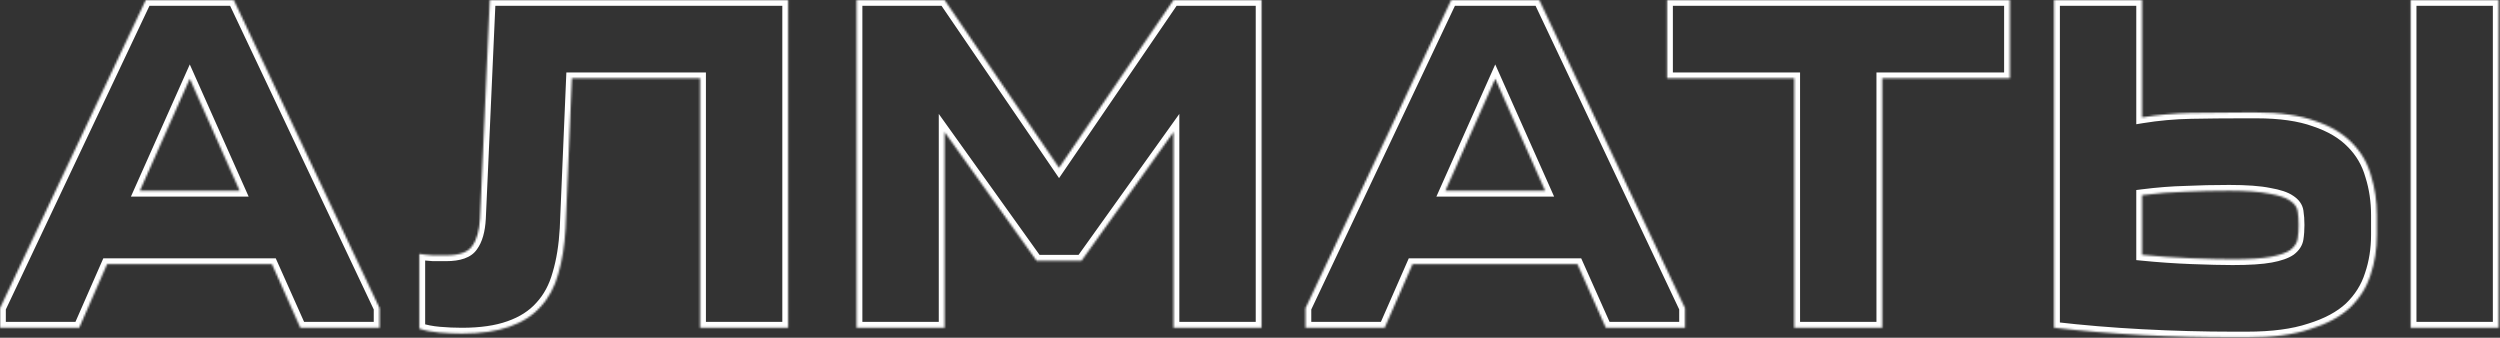 <?xml version="1.0" encoding="UTF-8"?> <svg xmlns="http://www.w3.org/2000/svg" width="1288" height="174" viewBox="0 0 1288 174" fill="none"><rect x="0" y="0" width="1288" height="174" fill="#333333" stroke="none"/><mask id="path-1-inside-1_513_3" fill="white"><path d="M0.001 168.84V158.76L75.097 -0H120.457L195.553 158.76V168.84H154.729L140.113 136.08H55.189L40.825 168.84H0.001ZM123.481 98.28L97.777 40.572L72.073 98.28H123.481ZM229.902 131.544C236.622 131.544 241.074 129.948 243.258 126.756C245.61 123.564 246.954 118.86 247.29 112.644L252.33 -0H406.05V168.84H360.69V40.32H294.666L291.39 117.684C290.886 126.588 289.626 134.4 287.61 141.12C285.762 147.84 282.738 153.468 278.538 158.004C274.506 162.54 269.13 165.984 262.41 168.336C255.858 170.688 247.71 171.864 237.966 171.864C234.102 171.864 230.238 171.696 226.374 171.36C222.51 171.024 219.066 170.352 216.042 169.344V130.788C218.058 131.124 220.41 131.376 223.098 131.544C225.786 131.544 228.054 131.544 229.902 131.544ZM534.032 134.316L486.656 68.04V168.84H441.296V-0H486.656L545.624 86.436L604.592 -0H649.952V168.84H604.592V68.04L557.216 134.316H534.032ZM672.575 168.84V158.76L747.671 -0H793.031L868.127 158.76V168.84H827.303L812.687 136.08H727.763L713.399 168.84H672.575ZM796.055 98.28L770.351 40.572L744.647 98.28H796.055ZM924.388 168.84V40.32H858.868V-0H1035.52V40.32H969.748V168.84H924.388ZM1224.57 120.96C1224.57 128.352 1223.48 135.24 1221.3 141.624C1219.28 148.008 1215.75 153.636 1210.71 158.508C1205.67 163.212 1198.79 166.908 1190.05 169.596C1181.48 172.452 1170.65 173.88 1157.54 173.88H1150.49C1135.2 173.88 1119.57 173.46 1103.61 172.62C1087.82 171.78 1072.7 170.52 1058.25 168.84V-0H1103.61V60.48C1111.85 59.136 1120.25 58.38 1128.81 58.212C1137.55 58.044 1146.45 57.96 1155.53 57.96H1162.58C1174.68 57.96 1184.67 59.388 1192.57 62.244C1200.63 64.932 1207.02 68.712 1211.72 73.584C1216.43 78.288 1219.7 83.916 1221.55 90.468C1223.57 96.852 1224.57 103.656 1224.57 110.88V120.96ZM1287.32 -0V168.84H1241.96V-0H1287.32ZM1148.47 98.28C1140.57 98.28 1133.1 98.448 1126.04 98.784C1118.99 98.952 1111.51 99.54 1103.61 100.548V131.292C1112.01 132.132 1120.5 132.72 1129.07 133.056C1137.8 133.392 1144.86 133.56 1150.23 133.56C1158.8 133.56 1165.35 133.14 1169.89 132.3C1174.43 131.46 1177.79 130.284 1179.97 128.772C1182.15 127.092 1183.41 125.16 1183.75 122.976C1184.09 120.792 1184.25 118.44 1184.25 115.92C1184.25 113.4 1184.09 111.048 1183.75 108.864C1183.41 106.68 1182.07 104.832 1179.72 103.32C1177.53 101.808 1174.01 100.632 1169.13 99.792C1164.26 98.784 1157.37 98.28 1148.47 98.28Z"></path></mask><path d="M0.001 168.84H-2.999V171.84H0.001V168.84ZM0.001 158.76L-2.711 157.477L-2.999 158.086V158.76H0.001ZM75.097 -0V-3H73.197L72.385 -1.283L75.097 -0ZM120.457 -0L123.169 -1.283L122.357 -3H120.457V-0ZM195.553 158.76H198.553V158.086L198.265 157.477L195.553 158.76ZM195.553 168.84V171.84H198.553V168.84H195.553ZM154.729 168.84L151.989 170.062L152.782 171.84H154.729V168.84ZM140.113 136.08L142.853 134.858L142.06 133.08H140.113V136.08ZM55.189 136.08V133.08H53.229L52.441 134.875L55.189 136.08ZM40.825 168.84V171.84H42.785L43.572 170.045L40.825 168.84ZM123.481 98.28V101.28H128.101L126.221 97.059L123.481 98.28ZM97.777 40.572L100.517 39.351L97.777 33.199L95.037 39.351L97.777 40.572ZM72.073 98.28L69.332 97.059L67.453 101.28H72.073V98.28ZM0.001 168.84H3.001V158.76H0.001H-2.999V168.84H0.001ZM0.001 158.76L2.713 160.043L77.809 1.283L75.097 -0L72.385 -1.283L-2.711 157.477L0.001 158.76ZM75.097 -0V3H120.457V-0V-3H75.097V-0ZM120.457 -0L117.745 1.283L192.841 160.043L195.553 158.76L198.265 157.477L123.169 -1.283L120.457 -0ZM195.553 158.76H192.553V168.84H195.553H198.553V158.76H195.553ZM195.553 168.84V165.84H154.729V168.84V171.84H195.553V168.84ZM154.729 168.84L157.469 167.618L142.853 134.858L140.113 136.08L137.373 137.302L151.989 170.062L154.729 168.84ZM140.113 136.08V133.08H55.189V136.08V139.08H140.113V136.08ZM55.189 136.08L52.441 134.875L38.077 167.635L40.825 168.84L43.572 170.045L57.936 137.285L55.189 136.08ZM40.825 168.84V165.84H0.001V168.84V171.84H40.825V168.84ZM123.481 98.28L126.221 97.059L100.517 39.351L97.777 40.572L95.037 41.792L120.741 99.501L123.481 98.28ZM97.777 40.572L95.037 39.351L69.332 97.059L72.073 98.28L74.813 99.501L100.517 41.792L97.777 40.572ZM72.073 98.28V101.28H123.481V98.28V95.28H72.073V98.28ZM243.258 126.756L240.843 124.976L240.811 125.018L240.782 125.062L243.258 126.756ZM247.29 112.644L250.285 112.806L250.286 112.792L250.287 112.778L247.29 112.644ZM252.33 -0V-3H249.461L249.333 -0.134L252.33 -0ZM406.05 -0H409.05V-3H406.05V-0ZM406.05 168.84V171.84H409.05V168.84H406.05ZM360.69 168.84H357.69V171.84H360.69V168.84ZM360.69 40.32H363.69V37.32H360.69V40.32ZM294.666 40.32V37.32H291.79L291.668 40.193L294.666 40.32ZM291.39 117.684L294.385 117.853L294.386 117.832L294.387 117.811L291.39 117.684ZM287.61 141.12L284.736 140.258L284.726 140.291L284.717 140.324L287.61 141.12ZM278.538 158.004L276.336 155.966L276.316 155.988L276.295 156.011L278.538 158.004ZM262.41 168.336L261.419 165.504L261.407 165.508L261.396 165.512L262.41 168.336ZM226.374 171.36L226.114 174.349L226.114 174.349L226.374 171.36ZM216.042 169.344H213.042V171.506L215.093 172.19L216.042 169.344ZM216.042 130.788L216.535 127.829L213.042 127.246V130.788H216.042ZM223.098 131.544L222.911 134.538L223.004 134.544H223.098V131.544ZM229.902 131.544V134.544C236.89 134.544 242.679 132.914 245.734 128.45L243.258 126.756L240.782 125.062C239.468 126.982 236.353 128.544 229.902 128.544V131.544ZM243.258 126.756L245.673 128.535C248.518 124.675 249.934 119.3 250.285 112.806L247.29 112.644L244.294 112.482C243.973 118.42 242.702 122.453 240.843 124.976L243.258 126.756ZM247.29 112.644L250.287 112.778L255.327 0.134L252.33 -0L249.333 -0.134L244.293 112.51L247.29 112.644ZM252.33 -0V3H406.05V-0V-3H252.33V-0ZM406.05 -0H403.05V168.84H406.05H409.05V-0H406.05ZM406.05 168.84V165.84H360.69V168.84V171.84H406.05V168.84ZM360.69 168.84H363.69V40.32H360.69H357.69V168.84H360.69ZM360.69 40.32V37.32H294.666V40.32V43.32H360.69V40.32ZM294.666 40.32L291.668 40.193L288.392 117.557L291.39 117.684L294.387 117.811L297.663 40.447L294.666 40.32ZM291.39 117.684L288.395 117.514C287.9 126.244 286.669 133.814 284.736 140.258L287.61 141.12L290.483 141.982C292.582 134.986 293.871 126.932 294.385 117.853L291.39 117.684ZM287.61 141.12L284.717 140.324C282.98 146.64 280.17 151.825 276.336 155.966L278.538 158.004L280.739 160.042C285.305 155.11 288.543 149.039 290.502 141.915L287.61 141.12ZM278.538 158.004L276.295 156.011C272.657 160.104 267.741 163.291 261.419 165.504L262.41 168.336L263.401 171.167C270.519 168.676 276.355 164.976 280.78 159.997L278.538 158.004ZM262.41 168.336L261.396 165.512C255.271 167.711 247.492 168.864 237.966 168.864V171.864V174.864C247.928 174.864 256.445 173.665 263.423 171.159L262.41 168.336ZM237.966 171.864V168.864C234.189 168.864 230.412 168.7 226.634 168.371L226.374 171.36L226.114 174.349C230.064 174.692 234.015 174.864 237.966 174.864V171.864ZM226.374 171.36L226.634 168.371C222.955 168.051 219.749 167.417 216.99 166.498L216.042 169.344L215.093 172.19C218.382 173.286 222.064 173.996 226.114 174.349L226.374 171.36ZM216.042 169.344H219.042V130.788H216.042H213.042V169.344H216.042ZM216.042 130.788L215.549 133.747C217.692 134.104 220.15 134.365 222.911 134.538L223.098 131.544L223.285 128.55C220.669 128.386 218.424 128.143 216.535 127.829L216.042 130.788ZM223.098 131.544V134.544C223.103 134.544 223.108 134.544 223.113 134.544C223.119 134.544 223.124 134.544 223.129 134.544C223.134 134.544 223.14 134.544 223.145 134.544C223.15 134.544 223.155 134.544 223.161 134.544C223.166 134.544 223.171 134.544 223.176 134.544C223.182 134.544 223.187 134.544 223.192 134.544C223.197 134.544 223.203 134.544 223.208 134.544C223.213 134.544 223.218 134.544 223.223 134.544C223.229 134.544 223.234 134.544 223.239 134.544C223.244 134.544 223.25 134.544 223.255 134.544C223.26 134.544 223.265 134.544 223.27 134.544C223.276 134.544 223.281 134.544 223.286 134.544C223.291 134.544 223.296 134.544 223.302 134.544C223.307 134.544 223.312 134.544 223.317 134.544C223.322 134.544 223.328 134.544 223.333 134.544C223.338 134.544 223.343 134.544 223.348 134.544C223.354 134.544 223.359 134.544 223.364 134.544C223.369 134.544 223.374 134.544 223.38 134.544C223.385 134.544 223.39 134.544 223.395 134.544C223.4 134.544 223.406 134.544 223.411 134.544C223.416 134.544 223.421 134.544 223.426 134.544C223.432 134.544 223.437 134.544 223.442 134.544C223.447 134.544 223.452 134.544 223.457 134.544C223.463 134.544 223.468 134.544 223.473 134.544C223.478 134.544 223.483 134.544 223.488 134.544C223.494 134.544 223.499 134.544 223.504 134.544C223.509 134.544 223.514 134.544 223.519 134.544C223.525 134.544 223.53 134.544 223.535 134.544C223.54 134.544 223.545 134.544 223.55 134.544C223.556 134.544 223.561 134.544 223.566 134.544C223.571 134.544 223.576 134.544 223.581 134.544C223.587 134.544 223.592 134.544 223.597 134.544C223.602 134.544 223.607 134.544 223.612 134.544C223.617 134.544 223.623 134.544 223.628 134.544C223.633 134.544 223.638 134.544 223.643 134.544C223.648 134.544 223.653 134.544 223.658 134.544C223.664 134.544 223.669 134.544 223.674 134.544C223.679 134.544 223.684 134.544 223.689 134.544C223.694 134.544 223.7 134.544 223.705 134.544C223.71 134.544 223.715 134.544 223.72 134.544C223.725 134.544 223.73 134.544 223.735 134.544C223.741 134.544 223.746 134.544 223.751 134.544C223.756 134.544 223.761 134.544 223.766 134.544C223.771 134.544 223.776 134.544 223.781 134.544C223.787 134.544 223.792 134.544 223.797 134.544C223.802 134.544 223.807 134.544 223.812 134.544C223.817 134.544 223.822 134.544 223.827 134.544C223.832 134.544 223.838 134.544 223.843 134.544C223.848 134.544 223.853 134.544 223.858 134.544C223.863 134.544 223.868 134.544 223.873 134.544C223.878 134.544 223.883 134.544 223.888 134.544C223.894 134.544 223.899 134.544 223.904 134.544C223.909 134.544 223.914 134.544 223.919 134.544C223.924 134.544 223.929 134.544 223.934 134.544C223.939 134.544 223.944 134.544 223.949 134.544C223.955 134.544 223.96 134.544 223.965 134.544C223.97 134.544 223.975 134.544 223.98 134.544C223.985 134.544 223.99 134.544 223.995 134.544C224 134.544 224.005 134.544 224.01 134.544C224.015 134.544 224.02 134.544 224.025 134.544C224.03 134.544 224.036 134.544 224.041 134.544C224.046 134.544 224.051 134.544 224.056 134.544C224.061 134.544 224.066 134.544 224.071 134.544C224.076 134.544 224.081 134.544 224.086 134.544C224.091 134.544 224.096 134.544 224.101 134.544C224.106 134.544 224.111 134.544 224.116 134.544C224.121 134.544 224.126 134.544 224.131 134.544C224.136 134.544 224.141 134.544 224.146 134.544C224.152 134.544 224.157 134.544 224.162 134.544C224.167 134.544 224.172 134.544 224.177 134.544C224.182 134.544 224.187 134.544 224.192 134.544C224.197 134.544 224.202 134.544 224.207 134.544C224.212 134.544 224.217 134.544 224.222 134.544C224.227 134.544 224.232 134.544 224.237 134.544C224.242 134.544 224.247 134.544 224.252 134.544C224.257 134.544 224.262 134.544 224.267 134.544C224.272 134.544 224.277 134.544 224.282 134.544C224.287 134.544 224.292 134.544 224.297 134.544C224.302 134.544 224.307 134.544 224.312 134.544C224.317 134.544 224.322 134.544 224.327 134.544C224.332 134.544 224.337 134.544 224.342 134.544C224.347 134.544 224.352 134.544 224.357 134.544C224.362 134.544 224.367 134.544 224.372 134.544C224.377 134.544 224.382 134.544 224.387 134.544C224.392 134.544 224.397 134.544 224.402 134.544C224.407 134.544 224.412 134.544 224.417 134.544C224.422 134.544 224.427 134.544 224.432 134.544C224.437 134.544 224.442 134.544 224.446 134.544C224.451 134.544 224.456 134.544 224.461 134.544C224.466 134.544 224.471 134.544 224.476 134.544C224.481 134.544 224.486 134.544 224.491 134.544C224.496 134.544 224.501 134.544 224.506 134.544C224.511 134.544 224.516 134.544 224.521 134.544C224.526 134.544 224.531 134.544 224.536 134.544C224.541 134.544 224.546 134.544 224.551 134.544C224.556 134.544 224.56 134.544 224.565 134.544C224.57 134.544 224.575 134.544 224.58 134.544C224.585 134.544 224.59 134.544 224.595 134.544C224.6 134.544 224.605 134.544 224.61 134.544C224.615 134.544 224.62 134.544 224.625 134.544C224.63 134.544 224.635 134.544 224.639 134.544C224.644 134.544 224.649 134.544 224.654 134.544C224.659 134.544 224.664 134.544 224.669 134.544C224.674 134.544 224.679 134.544 224.684 134.544C224.689 134.544 224.694 134.544 224.698 134.544C224.703 134.544 224.708 134.544 224.713 134.544C224.718 134.544 224.723 134.544 224.728 134.544C224.733 134.544 224.738 134.544 224.743 134.544C224.748 134.544 224.752 134.544 224.757 134.544C224.762 134.544 224.767 134.544 224.772 134.544C224.777 134.544 224.782 134.544 224.787 134.544C224.792 134.544 224.797 134.544 224.801 134.544C224.806 134.544 224.811 134.544 224.816 134.544C224.821 134.544 224.826 134.544 224.831 134.544C224.836 134.544 224.841 134.544 224.845 134.544C224.85 134.544 224.855 134.544 224.86 134.544C224.865 134.544 224.87 134.544 224.875 134.544C224.88 134.544 224.884 134.544 224.889 134.544C224.894 134.544 224.899 134.544 224.904 134.544C224.909 134.544 224.914 134.544 224.919 134.544C224.923 134.544 224.928 134.544 224.933 134.544C224.938 134.544 224.943 134.544 224.948 134.544C224.953 134.544 224.957 134.544 224.962 134.544C224.967 134.544 224.972 134.544 224.977 134.544C224.982 134.544 224.987 134.544 224.991 134.544C224.996 134.544 225.001 134.544 225.006 134.544C225.011 134.544 225.016 134.544 225.02 134.544C225.025 134.544 225.03 134.544 225.035 134.544C225.04 134.544 225.045 134.544 225.049 134.544C225.054 134.544 225.059 134.544 225.064 134.544C225.069 134.544 225.074 134.544 225.078 134.544C225.083 134.544 225.088 134.544 225.093 134.544C225.098 134.544 225.103 134.544 225.107 134.544C225.112 134.544 225.117 134.544 225.122 134.544C225.127 134.544 225.132 134.544 225.136 134.544C225.141 134.544 225.146 134.544 225.151 134.544C225.156 134.544 225.16 134.544 225.165 134.544C225.17 134.544 225.175 134.544 225.18 134.544C225.184 134.544 225.189 134.544 225.194 134.544C225.199 134.544 225.204 134.544 225.209 134.544C225.213 134.544 225.218 134.544 225.223 134.544C225.228 134.544 225.233 134.544 225.237 134.544C225.242 134.544 225.247 134.544 225.252 134.544C225.256 134.544 225.261 134.544 225.266 134.544C225.271 134.544 225.276 134.544 225.28 134.544C225.285 134.544 225.29 134.544 225.295 134.544C225.3 134.544 225.304 134.544 225.309 134.544C225.314 134.544 225.319 134.544 225.323 134.544C225.328 134.544 225.333 134.544 225.338 134.544C225.343 134.544 225.347 134.544 225.352 134.544C225.357 134.544 225.362 134.544 225.366 134.544C225.371 134.544 225.376 134.544 225.381 134.544C225.385 134.544 225.39 134.544 225.395 134.544C225.4 134.544 225.404 134.544 225.409 134.544C225.414 134.544 225.419 134.544 225.423 134.544C225.428 134.544 225.433 134.544 225.438 134.544C225.442 134.544 225.447 134.544 225.452 134.544C225.457 134.544 225.461 134.544 225.466 134.544C225.471 134.544 225.476 134.544 225.48 134.544C225.485 134.544 225.49 134.544 225.495 134.544C225.499 134.544 225.504 134.544 225.509 134.544C225.514 134.544 225.518 134.544 225.523 134.544C225.528 134.544 225.533 134.544 225.537 134.544C225.542 134.544 225.547 134.544 225.551 134.544C225.556 134.544 225.561 134.544 225.566 134.544C225.57 134.544 225.575 134.544 225.58 134.544C225.584 134.544 225.589 134.544 225.594 134.544C225.599 134.544 225.603 134.544 225.608 134.544C225.613 134.544 225.617 134.544 225.622 134.544C225.627 134.544 225.632 134.544 225.636 134.544C225.641 134.544 225.646 134.544 225.65 134.544C225.655 134.544 225.66 134.544 225.665 134.544C225.669 134.544 225.674 134.544 225.679 134.544C225.683 134.544 225.688 134.544 225.693 134.544C225.697 134.544 225.702 134.544 225.707 134.544C225.711 134.544 225.716 134.544 225.721 134.544C225.726 134.544 225.73 134.544 225.735 134.544C225.74 134.544 225.744 134.544 225.749 134.544C225.754 134.544 225.758 134.544 225.763 134.544C225.768 134.544 225.772 134.544 225.777 134.544C225.782 134.544 225.786 134.544 225.791 134.544C225.796 134.544 225.8 134.544 225.805 134.544C225.81 134.544 225.814 134.544 225.819 134.544C225.824 134.544 225.828 134.544 225.833 134.544C225.838 134.544 225.842 134.544 225.847 134.544C225.852 134.544 225.856 134.544 225.861 134.544C225.866 134.544 225.87 134.544 225.875 134.544C225.88 134.544 225.884 134.544 225.889 134.544C225.893 134.544 225.898 134.544 225.903 134.544C225.907 134.544 225.912 134.544 225.917 134.544C225.921 134.544 225.926 134.544 225.931 134.544C225.935 134.544 225.94 134.544 225.945 134.544C225.949 134.544 225.954 134.544 225.958 134.544C225.963 134.544 225.968 134.544 225.972 134.544C225.977 134.544 225.982 134.544 225.986 134.544C225.991 134.544 225.995 134.544 226 134.544C226.005 134.544 226.009 134.544 226.014 134.544C226.019 134.544 226.023 134.544 226.028 134.544C226.032 134.544 226.037 134.544 226.042 134.544C226.046 134.544 226.051 134.544 226.055 134.544C226.06 134.544 226.065 134.544 226.069 134.544C226.074 134.544 226.078 134.544 226.083 134.544C226.088 134.544 226.092 134.544 226.097 134.544C226.101 134.544 226.106 134.544 226.111 134.544C226.115 134.544 226.12 134.544 226.124 134.544C226.129 134.544 226.134 134.544 226.138 134.544C226.143 134.544 226.147 134.544 226.152 134.544C226.157 134.544 226.161 134.544 226.166 134.544C226.17 134.544 226.175 134.544 226.18 134.544C226.184 134.544 226.189 134.544 226.193 134.544C226.198 134.544 226.202 134.544 226.207 134.544C226.212 134.544 226.216 134.544 226.221 134.544C226.225 134.544 226.23 134.544 226.234 134.544C226.239 134.544 226.244 134.544 226.248 134.544C226.253 134.544 226.257 134.544 226.262 134.544C226.266 134.544 226.271 134.544 226.275 134.544C226.28 134.544 226.285 134.544 226.289 134.544C226.294 134.544 226.298 134.544 226.303 134.544C226.307 134.544 226.312 134.544 226.316 134.544C226.321 134.544 226.326 134.544 226.33 134.544C226.335 134.544 226.339 134.544 226.344 134.544C226.348 134.544 226.353 134.544 226.357 134.544C226.362 134.544 226.366 134.544 226.371 134.544C226.375 134.544 226.38 134.544 226.385 134.544C226.389 134.544 226.394 134.544 226.398 134.544C226.403 134.544 226.407 134.544 226.412 134.544C226.416 134.544 226.421 134.544 226.425 134.544C226.43 134.544 226.434 134.544 226.439 134.544C226.443 134.544 226.448 134.544 226.452 134.544C226.457 134.544 226.461 134.544 226.466 134.544C226.47 134.544 226.475 134.544 226.479 134.544C226.484 134.544 226.489 134.544 226.493 134.544C226.498 134.544 226.502 134.544 226.507 134.544C226.511 134.544 226.516 134.544 226.52 134.544C226.525 134.544 226.529 134.544 226.534 134.544C226.538 134.544 226.543 134.544 226.547 134.544C226.552 134.544 226.556 134.544 226.56 134.544C226.565 134.544 226.569 134.544 226.574 134.544C226.578 134.544 226.583 134.544 226.587 134.544C226.592 134.544 226.596 134.544 226.601 134.544C226.605 134.544 226.61 134.544 226.614 134.544C226.619 134.544 226.623 134.544 226.628 134.544C226.632 134.544 226.637 134.544 226.641 134.544C226.646 134.544 226.65 134.544 226.655 134.544C226.659 134.544 226.663 134.544 226.668 134.544C226.672 134.544 226.677 134.544 226.681 134.544C226.686 134.544 226.69 134.544 226.695 134.544C226.699 134.544 226.704 134.544 226.708 134.544C226.713 134.544 226.717 134.544 226.721 134.544C226.726 134.544 226.73 134.544 226.735 134.544C226.739 134.544 226.744 134.544 226.748 134.544C226.753 134.544 226.757 134.544 226.761 134.544C226.766 134.544 226.77 134.544 226.775 134.544C226.779 134.544 226.784 134.544 226.788 134.544C226.793 134.544 226.797 134.544 226.801 134.544C226.806 134.544 226.81 134.544 226.815 134.544C226.819 134.544 226.824 134.544 226.828 134.544C226.832 134.544 226.837 134.544 226.841 134.544C226.846 134.544 226.85 134.544 226.855 134.544C226.859 134.544 226.863 134.544 226.868 134.544C226.872 134.544 226.877 134.544 226.881 134.544C226.885 134.544 226.89 134.544 226.894 134.544C226.899 134.544 226.903 134.544 226.908 134.544C226.912 134.544 226.916 134.544 226.921 134.544C226.925 134.544 226.93 134.544 226.934 134.544C226.938 134.544 226.943 134.544 226.947 134.544C226.952 134.544 226.956 134.544 226.96 134.544C226.965 134.544 226.969 134.544 226.973 134.544C226.978 134.544 226.982 134.544 226.987 134.544C226.991 134.544 226.995 134.544 227 134.544C227.004 134.544 227.009 134.544 227.013 134.544C227.017 134.544 227.022 134.544 227.026 134.544C227.03 134.544 227.035 134.544 227.039 134.544C227.044 134.544 227.048 134.544 227.052 134.544C227.057 134.544 227.061 134.544 227.065 134.544C227.07 134.544 227.074 134.544 227.079 134.544C227.083 134.544 227.087 134.544 227.092 134.544C227.096 134.544 227.1 134.544 227.105 134.544C227.109 134.544 227.113 134.544 227.118 134.544C227.122 134.544 227.127 134.544 227.131 134.544C227.135 134.544 227.14 134.544 227.144 134.544C227.148 134.544 227.153 134.544 227.157 134.544C227.161 134.544 227.166 134.544 227.17 134.544C227.174 134.544 227.179 134.544 227.183 134.544C227.187 134.544 227.192 134.544 227.196 134.544C227.2 134.544 227.205 134.544 227.209 134.544C227.213 134.544 227.218 134.544 227.222 134.544C227.226 134.544 227.231 134.544 227.235 134.544C227.239 134.544 227.244 134.544 227.248 134.544C227.252 134.544 227.257 134.544 227.261 134.544C227.265 134.544 227.27 134.544 227.274 134.544C227.278 134.544 227.283 134.544 227.287 134.544C227.291 134.544 227.296 134.544 227.3 134.544C227.304 134.544 227.308 134.544 227.313 134.544C227.317 134.544 227.321 134.544 227.326 134.544C227.33 134.544 227.334 134.544 227.339 134.544C227.343 134.544 227.347 134.544 227.351 134.544C227.356 134.544 227.36 134.544 227.364 134.544C227.369 134.544 227.373 134.544 227.377 134.544C227.382 134.544 227.386 134.544 227.39 134.544C227.394 134.544 227.399 134.544 227.403 134.544C227.407 134.544 227.412 134.544 227.416 134.544C227.42 134.544 227.424 134.544 227.429 134.544C227.433 134.544 227.437 134.544 227.442 134.544C227.446 134.544 227.45 134.544 227.454 134.544C227.459 134.544 227.463 134.544 227.467 134.544C227.471 134.544 227.476 134.544 227.48 134.544C227.484 134.544 227.488 134.544 227.493 134.544C227.497 134.544 227.501 134.544 227.506 134.544C227.51 134.544 227.514 134.544 227.518 134.544C227.523 134.544 227.527 134.544 227.531 134.544C227.535 134.544 227.54 134.544 227.544 134.544C227.548 134.544 227.552 134.544 227.557 134.544C227.561 134.544 227.565 134.544 227.569 134.544C227.574 134.544 227.578 134.544 227.582 134.544C227.586 134.544 227.591 134.544 227.595 134.544C227.599 134.544 227.603 134.544 227.607 134.544C227.612 134.544 227.616 134.544 227.62 134.544C227.624 134.544 227.629 134.544 227.633 134.544C227.637 134.544 227.641 134.544 227.646 134.544C227.65 134.544 227.654 134.544 227.658 134.544C227.662 134.544 227.667 134.544 227.671 134.544C227.675 134.544 227.679 134.544 227.684 134.544C227.688 134.544 227.692 134.544 227.696 134.544C227.7 134.544 227.705 134.544 227.709 134.544C227.713 134.544 227.717 134.544 227.721 134.544C227.726 134.544 227.73 134.544 227.734 134.544C227.738 134.544 227.742 134.544 227.747 134.544C227.751 134.544 227.755 134.544 227.759 134.544C227.763 134.544 227.768 134.544 227.772 134.544C227.776 134.544 227.78 134.544 227.784 134.544C227.789 134.544 227.793 134.544 227.797 134.544C227.801 134.544 227.805 134.544 227.809 134.544C227.814 134.544 227.818 134.544 227.822 134.544C227.826 134.544 227.83 134.544 227.835 134.544C227.839 134.544 227.843 134.544 227.847 134.544C227.851 134.544 227.855 134.544 227.86 134.544C227.864 134.544 227.868 134.544 227.872 134.544C227.876 134.544 227.88 134.544 227.885 134.544C227.889 134.544 227.893 134.544 227.897 134.544C227.901 134.544 227.905 134.544 227.91 134.544C227.914 134.544 227.918 134.544 227.922 134.544C227.926 134.544 227.93 134.544 227.934 134.544C227.939 134.544 227.943 134.544 227.947 134.544C227.951 134.544 227.955 134.544 227.959 134.544C227.964 134.544 227.968 134.544 227.972 134.544C227.976 134.544 227.98 134.544 227.984 134.544C227.988 134.544 227.992 134.544 227.997 134.544C228.001 134.544 228.005 134.544 228.009 134.544C228.013 134.544 228.017 134.544 228.021 134.544C228.026 134.544 228.03 134.544 228.034 134.544C228.038 134.544 228.042 134.544 228.046 134.544C228.05 134.544 228.054 134.544 228.059 134.544C228.063 134.544 228.067 134.544 228.071 134.544C228.075 134.544 228.079 134.544 228.083 134.544C228.087 134.544 228.091 134.544 228.096 134.544C228.1 134.544 228.104 134.544 228.108 134.544C228.112 134.544 228.116 134.544 228.12 134.544C228.124 134.544 228.128 134.544 228.133 134.544C228.137 134.544 228.141 134.544 228.145 134.544C228.149 134.544 228.153 134.544 228.157 134.544C228.161 134.544 228.165 134.544 228.169 134.544C228.173 134.544 228.178 134.544 228.182 134.544C228.186 134.544 228.19 134.544 228.194 134.544C228.198 134.544 228.202 134.544 228.206 134.544C228.21 134.544 228.214 134.544 228.218 134.544C228.222 134.544 228.227 134.544 228.231 134.544C228.235 134.544 228.239 134.544 228.243 134.544C228.247 134.544 228.251 134.544 228.255 134.544C228.259 134.544 228.263 134.544 228.267 134.544C228.271 134.544 228.275 134.544 228.279 134.544C228.283 134.544 228.288 134.544 228.292 134.544C228.296 134.544 228.3 134.544 228.304 134.544C228.308 134.544 228.312 134.544 228.316 134.544C228.32 134.544 228.324 134.544 228.328 134.544C228.332 134.544 228.336 134.544 228.34 134.544C228.344 134.544 228.348 134.544 228.352 134.544C228.356 134.544 228.36 134.544 228.364 134.544C228.368 134.544 228.373 134.544 228.377 134.544C228.381 134.544 228.385 134.544 228.389 134.544C228.393 134.544 228.397 134.544 228.401 134.544C228.405 134.544 228.409 134.544 228.413 134.544C228.417 134.544 228.421 134.544 228.425 134.544C228.429 134.544 228.433 134.544 228.437 134.544C228.441 134.544 228.445 134.544 228.449 134.544C228.453 134.544 228.457 134.544 228.461 134.544C228.465 134.544 228.469 134.544 228.473 134.544C228.477 134.544 228.481 134.544 228.485 134.544C228.489 134.544 228.493 134.544 228.497 134.544C228.501 134.544 228.505 134.544 228.509 134.544C228.513 134.544 228.517 134.544 228.521 134.544C228.525 134.544 228.529 134.544 228.533 134.544C228.537 134.544 228.541 134.544 228.545 134.544C228.549 134.544 228.553 134.544 228.557 134.544C228.561 134.544 228.565 134.544 228.569 134.544C228.573 134.544 228.577 134.544 228.581 134.544C228.585 134.544 228.589 134.544 228.593 134.544C228.597 134.544 228.601 134.544 228.605 134.544C228.609 134.544 228.613 134.544 228.617 134.544C228.621 134.544 228.625 134.544 228.629 134.544C228.633 134.544 228.637 134.544 228.641 134.544C228.645 134.544 228.649 134.544 228.652 134.544C228.656 134.544 228.66 134.544 228.664 134.544C228.668 134.544 228.672 134.544 228.676 134.544C228.68 134.544 228.684 134.544 228.688 134.544C228.692 134.544 228.696 134.544 228.7 134.544C228.704 134.544 228.708 134.544 228.712 134.544C228.716 134.544 228.72 134.544 228.724 134.544C228.728 134.544 228.731 134.544 228.735 134.544C228.739 134.544 228.743 134.544 228.747 134.544C228.751 134.544 228.755 134.544 228.759 134.544C228.763 134.544 228.767 134.544 228.771 134.544C228.775 134.544 228.779 134.544 228.783 134.544C228.787 134.544 228.79 134.544 228.794 134.544C228.798 134.544 228.802 134.544 228.806 134.544C228.81 134.544 228.814 134.544 228.818 134.544C228.822 134.544 228.826 134.544 228.83 134.544C228.834 134.544 228.837 134.544 228.841 134.544C228.845 134.544 228.849 134.544 228.853 134.544C228.857 134.544 228.861 134.544 228.865 134.544C228.869 134.544 228.873 134.544 228.877 134.544C228.88 134.544 228.884 134.544 228.888 134.544C228.892 134.544 228.896 134.544 228.9 134.544C228.904 134.544 228.908 134.544 228.912 134.544C228.916 134.544 228.919 134.544 228.923 134.544C228.927 134.544 228.931 134.544 228.935 134.544C228.939 134.544 228.943 134.544 228.947 134.544C228.95 134.544 228.954 134.544 228.958 134.544C228.962 134.544 228.966 134.544 228.97 134.544C228.974 134.544 228.978 134.544 228.981 134.544C228.985 134.544 228.989 134.544 228.993 134.544C228.997 134.544 229.001 134.544 229.005 134.544C229.009 134.544 229.012 134.544 229.016 134.544C229.02 134.544 229.024 134.544 229.028 134.544C229.032 134.544 229.036 134.544 229.039 134.544C229.043 134.544 229.047 134.544 229.051 134.544C229.055 134.544 229.059 134.544 229.063 134.544C229.066 134.544 229.07 134.544 229.074 134.544C229.078 134.544 229.082 134.544 229.086 134.544C229.089 134.544 229.093 134.544 229.097 134.544C229.101 134.544 229.105 134.544 229.109 134.544C229.113 134.544 229.116 134.544 229.12 134.544C229.124 134.544 229.128 134.544 229.132 134.544C229.136 134.544 229.139 134.544 229.143 134.544C229.147 134.544 229.151 134.544 229.155 134.544C229.158 134.544 229.162 134.544 229.166 134.544C229.17 134.544 229.174 134.544 229.178 134.544C229.181 134.544 229.185 134.544 229.189 134.544C229.193 134.544 229.197 134.544 229.2 134.544C229.204 134.544 229.208 134.544 229.212 134.544C229.216 134.544 229.22 134.544 229.223 134.544C229.227 134.544 229.231 134.544 229.235 134.544C229.239 134.544 229.242 134.544 229.246 134.544C229.25 134.544 229.254 134.544 229.258 134.544C229.261 134.544 229.265 134.544 229.269 134.544C229.273 134.544 229.276 134.544 229.28 134.544C229.284 134.544 229.288 134.544 229.292 134.544C229.295 134.544 229.299 134.544 229.303 134.544C229.307 134.544 229.311 134.544 229.314 134.544C229.318 134.544 229.322 134.544 229.326 134.544C229.329 134.544 229.333 134.544 229.337 134.544C229.341 134.544 229.345 134.544 229.348 134.544C229.352 134.544 229.356 134.544 229.36 134.544C229.363 134.544 229.367 134.544 229.371 134.544C229.375 134.544 229.378 134.544 229.382 134.544C229.386 134.544 229.39 134.544 229.393 134.544C229.397 134.544 229.401 134.544 229.405 134.544C229.408 134.544 229.412 134.544 229.416 134.544C229.42 134.544 229.423 134.544 229.427 134.544C229.431 134.544 229.435 134.544 229.438 134.544C229.442 134.544 229.446 134.544 229.45 134.544C229.453 134.544 229.457 134.544 229.461 134.544C229.465 134.544 229.468 134.544 229.472 134.544C229.476 134.544 229.48 134.544 229.483 134.544C229.487 134.544 229.491 134.544 229.494 134.544C229.498 134.544 229.502 134.544 229.506 134.544C229.509 134.544 229.513 134.544 229.517 134.544C229.521 134.544 229.524 134.544 229.528 134.544C229.532 134.544 229.535 134.544 229.539 134.544C229.543 134.544 229.547 134.544 229.55 134.544C229.554 134.544 229.558 134.544 229.561 134.544C229.565 134.544 229.569 134.544 229.573 134.544C229.576 134.544 229.58 134.544 229.584 134.544C229.587 134.544 229.591 134.544 229.595 134.544C229.598 134.544 229.602 134.544 229.606 134.544C229.61 134.544 229.613 134.544 229.617 134.544C229.621 134.544 229.624 134.544 229.628 134.544C229.632 134.544 229.635 134.544 229.639 134.544C229.643 134.544 229.646 134.544 229.65 134.544C229.654 134.544 229.657 134.544 229.661 134.544C229.665 134.544 229.669 134.544 229.672 134.544C229.676 134.544 229.68 134.544 229.683 134.544C229.687 134.544 229.691 134.544 229.694 134.544C229.698 134.544 229.702 134.544 229.705 134.544C229.709 134.544 229.713 134.544 229.716 134.544C229.72 134.544 229.724 134.544 229.727 134.544C229.731 134.544 229.735 134.544 229.738 134.544C229.742 134.544 229.746 134.544 229.749 134.544C229.753 134.544 229.756 134.544 229.76 134.544C229.764 134.544 229.767 134.544 229.771 134.544C229.775 134.544 229.778 134.544 229.782 134.544C229.786 134.544 229.789 134.544 229.793 134.544C229.797 134.544 229.8 134.544 229.804 134.544C229.808 134.544 229.811 134.544 229.815 134.544C229.818 134.544 229.822 134.544 229.826 134.544C229.829 134.544 229.833 134.544 229.837 134.544C229.84 134.544 229.844 134.544 229.847 134.544C229.851 134.544 229.855 134.544 229.858 134.544C229.862 134.544 229.866 134.544 229.869 134.544C229.873 134.544 229.876 134.544 229.88 134.544C229.884 134.544 229.887 134.544 229.891 134.544C229.894 134.544 229.898 134.544 229.902 134.544V131.544V128.544C229.898 128.544 229.894 128.544 229.891 128.544C229.887 128.544 229.884 128.544 229.88 128.544C229.876 128.544 229.873 128.544 229.869 128.544C229.866 128.544 229.862 128.544 229.858 128.544C229.855 128.544 229.851 128.544 229.847 128.544C229.844 128.544 229.84 128.544 229.837 128.544C229.833 128.544 229.829 128.544 229.826 128.544C229.822 128.544 229.818 128.544 229.815 128.544C229.811 128.544 229.808 128.544 229.804 128.544C229.8 128.544 229.797 128.544 229.793 128.544C229.789 128.544 229.786 128.544 229.782 128.544C229.778 128.544 229.775 128.544 229.771 128.544C229.767 128.544 229.764 128.544 229.76 128.544C229.756 128.544 229.753 128.544 229.749 128.544C229.746 128.544 229.742 128.544 229.738 128.544C229.735 128.544 229.731 128.544 229.727 128.544C229.724 128.544 229.72 128.544 229.716 128.544C229.713 128.544 229.709 128.544 229.705 128.544C229.702 128.544 229.698 128.544 229.694 128.544C229.691 128.544 229.687 128.544 229.683 128.544C229.68 128.544 229.676 128.544 229.672 128.544C229.669 128.544 229.665 128.544 229.661 128.544C229.657 128.544 229.654 128.544 229.65 128.544C229.646 128.544 229.643 128.544 229.639 128.544C229.635 128.544 229.632 128.544 229.628 128.544C229.624 128.544 229.621 128.544 229.617 128.544C229.613 128.544 229.61 128.544 229.606 128.544C229.602 128.544 229.598 128.544 229.595 128.544C229.591 128.544 229.587 128.544 229.584 128.544C229.58 128.544 229.576 128.544 229.573 128.544C229.569 128.544 229.565 128.544 229.561 128.544C229.558 128.544 229.554 128.544 229.55 128.544C229.547 128.544 229.543 128.544 229.539 128.544C229.535 128.544 229.532 128.544 229.528 128.544C229.524 128.544 229.521 128.544 229.517 128.544C229.513 128.544 229.509 128.544 229.506 128.544C229.502 128.544 229.498 128.544 229.494 128.544C229.491 128.544 229.487 128.544 229.483 128.544C229.48 128.544 229.476 128.544 229.472 128.544C229.468 128.544 229.465 128.544 229.461 128.544C229.457 128.544 229.453 128.544 229.45 128.544C229.446 128.544 229.442 128.544 229.438 128.544C229.435 128.544 229.431 128.544 229.427 128.544C229.423 128.544 229.42 128.544 229.416 128.544C229.412 128.544 229.408 128.544 229.405 128.544C229.401 128.544 229.397 128.544 229.393 128.544C229.39 128.544 229.386 128.544 229.382 128.544C229.378 128.544 229.375 128.544 229.371 128.544C229.367 128.544 229.363 128.544 229.36 128.544C229.356 128.544 229.352 128.544 229.348 128.544C229.345 128.544 229.341 128.544 229.337 128.544C229.333 128.544 229.329 128.544 229.326 128.544C229.322 128.544 229.318 128.544 229.314 128.544C229.311 128.544 229.307 128.544 229.303 128.544C229.299 128.544 229.295 128.544 229.292 128.544C229.288 128.544 229.284 128.544 229.28 128.544C229.276 128.544 229.273 128.544 229.269 128.544C229.265 128.544 229.261 128.544 229.258 128.544C229.254 128.544 229.25 128.544 229.246 128.544C229.242 128.544 229.239 128.544 229.235 128.544C229.231 128.544 229.227 128.544 229.223 128.544C229.22 128.544 229.216 128.544 229.212 128.544C229.208 128.544 229.204 128.544 229.2 128.544C229.197 128.544 229.193 128.544 229.189 128.544C229.185 128.544 229.181 128.544 229.178 128.544C229.174 128.544 229.17 128.544 229.166 128.544C229.162 128.544 229.158 128.544 229.155 128.544C229.151 128.544 229.147 128.544 229.143 128.544C229.139 128.544 229.136 128.544 229.132 128.544C229.128 128.544 229.124 128.544 229.12 128.544C229.116 128.544 229.113 128.544 229.109 128.544C229.105 128.544 229.101 128.544 229.097 128.544C229.093 128.544 229.089 128.544 229.086 128.544C229.082 128.544 229.078 128.544 229.074 128.544C229.07 128.544 229.066 128.544 229.063 128.544C229.059 128.544 229.055 128.544 229.051 128.544C229.047 128.544 229.043 128.544 229.039 128.544C229.036 128.544 229.032 128.544 229.028 128.544C229.024 128.544 229.02 128.544 229.016 128.544C229.012 128.544 229.009 128.544 229.005 128.544C229.001 128.544 228.997 128.544 228.993 128.544C228.989 128.544 228.985 128.544 228.981 128.544C228.978 128.544 228.974 128.544 228.97 128.544C228.966 128.544 228.962 128.544 228.958 128.544C228.954 128.544 228.95 128.544 228.947 128.544C228.943 128.544 228.939 128.544 228.935 128.544C228.931 128.544 228.927 128.544 228.923 128.544C228.919 128.544 228.916 128.544 228.912 128.544C228.908 128.544 228.904 128.544 228.9 128.544C228.896 128.544 228.892 128.544 228.888 128.544C228.884 128.544 228.88 128.544 228.877 128.544C228.873 128.544 228.869 128.544 228.865 128.544C228.861 128.544 228.857 128.544 228.853 128.544C228.849 128.544 228.845 128.544 228.841 128.544C228.837 128.544 228.834 128.544 228.83 128.544C228.826 128.544 228.822 128.544 228.818 128.544C228.814 128.544 228.81 128.544 228.806 128.544C228.802 128.544 228.798 128.544 228.794 128.544C228.79 128.544 228.787 128.544 228.783 128.544C228.779 128.544 228.775 128.544 228.771 128.544C228.767 128.544 228.763 128.544 228.759 128.544C228.755 128.544 228.751 128.544 228.747 128.544C228.743 128.544 228.739 128.544 228.735 128.544C228.731 128.544 228.728 128.544 228.724 128.544C228.72 128.544 228.716 128.544 228.712 128.544C228.708 128.544 228.704 128.544 228.7 128.544C228.696 128.544 228.692 128.544 228.688 128.544C228.684 128.544 228.68 128.544 228.676 128.544C228.672 128.544 228.668 128.544 228.664 128.544C228.66 128.544 228.656 128.544 228.652 128.544C228.649 128.544 228.645 128.544 228.641 128.544C228.637 128.544 228.633 128.544 228.629 128.544C228.625 128.544 228.621 128.544 228.617 128.544C228.613 128.544 228.609 128.544 228.605 128.544C228.601 128.544 228.597 128.544 228.593 128.544C228.589 128.544 228.585 128.544 228.581 128.544C228.577 128.544 228.573 128.544 228.569 128.544C228.565 128.544 228.561 128.544 228.557 128.544C228.553 128.544 228.549 128.544 228.545 128.544C228.541 128.544 228.537 128.544 228.533 128.544C228.529 128.544 228.525 128.544 228.521 128.544C228.517 128.544 228.513 128.544 228.509 128.544C228.505 128.544 228.501 128.544 228.497 128.544C228.493 128.544 228.489 128.544 228.485 128.544C228.481 128.544 228.477 128.544 228.473 128.544C228.469 128.544 228.465 128.544 228.461 128.544C228.457 128.544 228.453 128.544 228.449 128.544C228.445 128.544 228.441 128.544 228.437 128.544C228.433 128.544 228.429 128.544 228.425 128.544C228.421 128.544 228.417 128.544 228.413 128.544C228.409 128.544 228.405 128.544 228.401 128.544C228.397 128.544 228.393 128.544 228.389 128.544C228.385 128.544 228.381 128.544 228.377 128.544C228.373 128.544 228.368 128.544 228.364 128.544C228.36 128.544 228.356 128.544 228.352 128.544C228.348 128.544 228.344 128.544 228.34 128.544C228.336 128.544 228.332 128.544 228.328 128.544C228.324 128.544 228.32 128.544 228.316 128.544C228.312 128.544 228.308 128.544 228.304 128.544C228.3 128.544 228.296 128.544 228.292 128.544C228.288 128.544 228.283 128.544 228.279 128.544C228.275 128.544 228.271 128.544 228.267 128.544C228.263 128.544 228.259 128.544 228.255 128.544C228.251 128.544 228.247 128.544 228.243 128.544C228.239 128.544 228.235 128.544 228.231 128.544C228.227 128.544 228.222 128.544 228.218 128.544C228.214 128.544 228.21 128.544 228.206 128.544C228.202 128.544 228.198 128.544 228.194 128.544C228.19 128.544 228.186 128.544 228.182 128.544C228.178 128.544 228.173 128.544 228.169 128.544C228.165 128.544 228.161 128.544 228.157 128.544C228.153 128.544 228.149 128.544 228.145 128.544C228.141 128.544 228.137 128.544 228.133 128.544C228.128 128.544 228.124 128.544 228.12 128.544C228.116 128.544 228.112 128.544 228.108 128.544C228.104 128.544 228.1 128.544 228.096 128.544C228.091 128.544 228.087 128.544 228.083 128.544C228.079 128.544 228.075 128.544 228.071 128.544C228.067 128.544 228.063 128.544 228.059 128.544C228.054 128.544 228.05 128.544 228.046 128.544C228.042 128.544 228.038 128.544 228.034 128.544C228.03 128.544 228.026 128.544 228.021 128.544C228.017 128.544 228.013 128.544 228.009 128.544C228.005 128.544 228.001 128.544 227.997 128.544C227.992 128.544 227.988 128.544 227.984 128.544C227.98 128.544 227.976 128.544 227.972 128.544C227.968 128.544 227.964 128.544 227.959 128.544C227.955 128.544 227.951 128.544 227.947 128.544C227.943 128.544 227.939 128.544 227.934 128.544C227.93 128.544 227.926 128.544 227.922 128.544C227.918 128.544 227.914 128.544 227.91 128.544C227.905 128.544 227.901 128.544 227.897 128.544C227.893 128.544 227.889 128.544 227.885 128.544C227.88 128.544 227.876 128.544 227.872 128.544C227.868 128.544 227.864 128.544 227.86 128.544C227.855 128.544 227.851 128.544 227.847 128.544C227.843 128.544 227.839 128.544 227.835 128.544C227.83 128.544 227.826 128.544 227.822 128.544C227.818 128.544 227.814 128.544 227.809 128.544C227.805 128.544 227.801 128.544 227.797 128.544C227.793 128.544 227.789 128.544 227.784 128.544C227.78 128.544 227.776 128.544 227.772 128.544C227.768 128.544 227.763 128.544 227.759 128.544C227.755 128.544 227.751 128.544 227.747 128.544C227.742 128.544 227.738 128.544 227.734 128.544C227.73 128.544 227.726 128.544 227.721 128.544C227.717 128.544 227.713 128.544 227.709 128.544C227.705 128.544 227.7 128.544 227.696 128.544C227.692 128.544 227.688 128.544 227.684 128.544C227.679 128.544 227.675 128.544 227.671 128.544C227.667 128.544 227.662 128.544 227.658 128.544C227.654 128.544 227.65 128.544 227.646 128.544C227.641 128.544 227.637 128.544 227.633 128.544C227.629 128.544 227.624 128.544 227.62 128.544C227.616 128.544 227.612 128.544 227.607 128.544C227.603 128.544 227.599 128.544 227.595 128.544C227.591 128.544 227.586 128.544 227.582 128.544C227.578 128.544 227.574 128.544 227.569 128.544C227.565 128.544 227.561 128.544 227.557 128.544C227.552 128.544 227.548 128.544 227.544 128.544C227.54 128.544 227.535 128.544 227.531 128.544C227.527 128.544 227.523 128.544 227.518 128.544C227.514 128.544 227.51 128.544 227.506 128.544C227.501 128.544 227.497 128.544 227.493 128.544C227.488 128.544 227.484 128.544 227.48 128.544C227.476 128.544 227.471 128.544 227.467 128.544C227.463 128.544 227.459 128.544 227.454 128.544C227.45 128.544 227.446 128.544 227.442 128.544C227.437 128.544 227.433 128.544 227.429 128.544C227.424 128.544 227.42 128.544 227.416 128.544C227.412 128.544 227.407 128.544 227.403 128.544C227.399 128.544 227.394 128.544 227.39 128.544C227.386 128.544 227.382 128.544 227.377 128.544C227.373 128.544 227.369 128.544 227.364 128.544C227.36 128.544 227.356 128.544 227.351 128.544C227.347 128.544 227.343 128.544 227.339 128.544C227.334 128.544 227.33 128.544 227.326 128.544C227.321 128.544 227.317 128.544 227.313 128.544C227.308 128.544 227.304 128.544 227.3 128.544C227.296 128.544 227.291 128.544 227.287 128.544C227.283 128.544 227.278 128.544 227.274 128.544C227.27 128.544 227.265 128.544 227.261 128.544C227.257 128.544 227.252 128.544 227.248 128.544C227.244 128.544 227.239 128.544 227.235 128.544C227.231 128.544 227.226 128.544 227.222 128.544C227.218 128.544 227.213 128.544 227.209 128.544C227.205 128.544 227.2 128.544 227.196 128.544C227.192 128.544 227.187 128.544 227.183 128.544C227.179 128.544 227.174 128.544 227.17 128.544C227.166 128.544 227.161 128.544 227.157 128.544C227.153 128.544 227.148 128.544 227.144 128.544C227.14 128.544 227.135 128.544 227.131 128.544C227.127 128.544 227.122 128.544 227.118 128.544C227.113 128.544 227.109 128.544 227.105 128.544C227.1 128.544 227.096 128.544 227.092 128.544C227.087 128.544 227.083 128.544 227.079 128.544C227.074 128.544 227.07 128.544 227.065 128.544C227.061 128.544 227.057 128.544 227.052 128.544C227.048 128.544 227.044 128.544 227.039 128.544C227.035 128.544 227.03 128.544 227.026 128.544C227.022 128.544 227.017 128.544 227.013 128.544C227.009 128.544 227.004 128.544 227 128.544C226.995 128.544 226.991 128.544 226.987 128.544C226.982 128.544 226.978 128.544 226.973 128.544C226.969 128.544 226.965 128.544 226.96 128.544C226.956 128.544 226.952 128.544 226.947 128.544C226.943 128.544 226.938 128.544 226.934 128.544C226.93 128.544 226.925 128.544 226.921 128.544C226.916 128.544 226.912 128.544 226.908 128.544C226.903 128.544 226.899 128.544 226.894 128.544C226.89 128.544 226.885 128.544 226.881 128.544C226.877 128.544 226.872 128.544 226.868 128.544C226.863 128.544 226.859 128.544 226.855 128.544C226.85 128.544 226.846 128.544 226.841 128.544C226.837 128.544 226.832 128.544 226.828 128.544C226.824 128.544 226.819 128.544 226.815 128.544C226.81 128.544 226.806 128.544 226.801 128.544C226.797 128.544 226.793 128.544 226.788 128.544C226.784 128.544 226.779 128.544 226.775 128.544C226.77 128.544 226.766 128.544 226.761 128.544C226.757 128.544 226.753 128.544 226.748 128.544C226.744 128.544 226.739 128.544 226.735 128.544C226.73 128.544 226.726 128.544 226.721 128.544C226.717 128.544 226.713 128.544 226.708 128.544C226.704 128.544 226.699 128.544 226.695 128.544C226.69 128.544 226.686 128.544 226.681 128.544C226.677 128.544 226.672 128.544 226.668 128.544C226.663 128.544 226.659 128.544 226.655 128.544C226.65 128.544 226.646 128.544 226.641 128.544C226.637 128.544 226.632 128.544 226.628 128.544C226.623 128.544 226.619 128.544 226.614 128.544C226.61 128.544 226.605 128.544 226.601 128.544C226.596 128.544 226.592 128.544 226.587 128.544C226.583 128.544 226.578 128.544 226.574 128.544C226.569 128.544 226.565 128.544 226.56 128.544C226.556 128.544 226.552 128.544 226.547 128.544C226.543 128.544 226.538 128.544 226.534 128.544C226.529 128.544 226.525 128.544 226.52 128.544C226.516 128.544 226.511 128.544 226.507 128.544C226.502 128.544 226.498 128.544 226.493 128.544C226.489 128.544 226.484 128.544 226.479 128.544C226.475 128.544 226.47 128.544 226.466 128.544C226.461 128.544 226.457 128.544 226.452 128.544C226.448 128.544 226.443 128.544 226.439 128.544C226.434 128.544 226.43 128.544 226.425 128.544C226.421 128.544 226.416 128.544 226.412 128.544C226.407 128.544 226.403 128.544 226.398 128.544C226.394 128.544 226.389 128.544 226.385 128.544C226.38 128.544 226.375 128.544 226.371 128.544C226.366 128.544 226.362 128.544 226.357 128.544C226.353 128.544 226.348 128.544 226.344 128.544C226.339 128.544 226.335 128.544 226.33 128.544C226.326 128.544 226.321 128.544 226.316 128.544C226.312 128.544 226.307 128.544 226.303 128.544C226.298 128.544 226.294 128.544 226.289 128.544C226.285 128.544 226.28 128.544 226.275 128.544C226.271 128.544 226.266 128.544 226.262 128.544C226.257 128.544 226.253 128.544 226.248 128.544C226.244 128.544 226.239 128.544 226.234 128.544C226.23 128.544 226.225 128.544 226.221 128.544C226.216 128.544 226.212 128.544 226.207 128.544C226.202 128.544 226.198 128.544 226.193 128.544C226.189 128.544 226.184 128.544 226.18 128.544C226.175 128.544 226.17 128.544 226.166 128.544C226.161 128.544 226.157 128.544 226.152 128.544C226.147 128.544 226.143 128.544 226.138 128.544C226.134 128.544 226.129 128.544 226.124 128.544C226.12 128.544 226.115 128.544 226.111 128.544C226.106 128.544 226.101 128.544 226.097 128.544C226.092 128.544 226.088 128.544 226.083 128.544C226.078 128.544 226.074 128.544 226.069 128.544C226.065 128.544 226.06 128.544 226.055 128.544C226.051 128.544 226.046 128.544 226.042 128.544C226.037 128.544 226.032 128.544 226.028 128.544C226.023 128.544 226.019 128.544 226.014 128.544C226.009 128.544 226.005 128.544 226 128.544C225.995 128.544 225.991 128.544 225.986 128.544C225.982 128.544 225.977 128.544 225.972 128.544C225.968 128.544 225.963 128.544 225.958 128.544C225.954 128.544 225.949 128.544 225.945 128.544C225.94 128.544 225.935 128.544 225.931 128.544C225.926 128.544 225.921 128.544 225.917 128.544C225.912 128.544 225.907 128.544 225.903 128.544C225.898 128.544 225.893 128.544 225.889 128.544C225.884 128.544 225.88 128.544 225.875 128.544C225.87 128.544 225.866 128.544 225.861 128.544C225.856 128.544 225.852 128.544 225.847 128.544C225.842 128.544 225.838 128.544 225.833 128.544C225.828 128.544 225.824 128.544 225.819 128.544C225.814 128.544 225.81 128.544 225.805 128.544C225.8 128.544 225.796 128.544 225.791 128.544C225.786 128.544 225.782 128.544 225.777 128.544C225.772 128.544 225.768 128.544 225.763 128.544C225.758 128.544 225.754 128.544 225.749 128.544C225.744 128.544 225.74 128.544 225.735 128.544C225.73 128.544 225.726 128.544 225.721 128.544C225.716 128.544 225.711 128.544 225.707 128.544C225.702 128.544 225.697 128.544 225.693 128.544C225.688 128.544 225.683 128.544 225.679 128.544C225.674 128.544 225.669 128.544 225.665 128.544C225.66 128.544 225.655 128.544 225.65 128.544C225.646 128.544 225.641 128.544 225.636 128.544C225.632 128.544 225.627 128.544 225.622 128.544C225.617 128.544 225.613 128.544 225.608 128.544C225.603 128.544 225.599 128.544 225.594 128.544C225.589 128.544 225.584 128.544 225.58 128.544C225.575 128.544 225.57 128.544 225.566 128.544C225.561 128.544 225.556 128.544 225.551 128.544C225.547 128.544 225.542 128.544 225.537 128.544C225.533 128.544 225.528 128.544 225.523 128.544C225.518 128.544 225.514 128.544 225.509 128.544C225.504 128.544 225.499 128.544 225.495 128.544C225.49 128.544 225.485 128.544 225.48 128.544C225.476 128.544 225.471 128.544 225.466 128.544C225.461 128.544 225.457 128.544 225.452 128.544C225.447 128.544 225.442 128.544 225.438 128.544C225.433 128.544 225.428 128.544 225.423 128.544C225.419 128.544 225.414 128.544 225.409 128.544C225.404 128.544 225.4 128.544 225.395 128.544C225.39 128.544 225.385 128.544 225.381 128.544C225.376 128.544 225.371 128.544 225.366 128.544C225.362 128.544 225.357 128.544 225.352 128.544C225.347 128.544 225.343 128.544 225.338 128.544C225.333 128.544 225.328 128.544 225.323 128.544C225.319 128.544 225.314 128.544 225.309 128.544C225.304 128.544 225.3 128.544 225.295 128.544C225.29 128.544 225.285 128.544 225.28 128.544C225.276 128.544 225.271 128.544 225.266 128.544C225.261 128.544 225.256 128.544 225.252 128.544C225.247 128.544 225.242 128.544 225.237 128.544C225.233 128.544 225.228 128.544 225.223 128.544C225.218 128.544 225.213 128.544 225.209 128.544C225.204 128.544 225.199 128.544 225.194 128.544C225.189 128.544 225.184 128.544 225.18 128.544C225.175 128.544 225.17 128.544 225.165 128.544C225.16 128.544 225.156 128.544 225.151 128.544C225.146 128.544 225.141 128.544 225.136 128.544C225.132 128.544 225.127 128.544 225.122 128.544C225.117 128.544 225.112 128.544 225.107 128.544C225.103 128.544 225.098 128.544 225.093 128.544C225.088 128.544 225.083 128.544 225.078 128.544C225.074 128.544 225.069 128.544 225.064 128.544C225.059 128.544 225.054 128.544 225.049 128.544C225.045 128.544 225.04 128.544 225.035 128.544C225.03 128.544 225.025 128.544 225.02 128.544C225.016 128.544 225.011 128.544 225.006 128.544C225.001 128.544 224.996 128.544 224.991 128.544C224.987 128.544 224.982 128.544 224.977 128.544C224.972 128.544 224.967 128.544 224.962 128.544C224.957 128.544 224.953 128.544 224.948 128.544C224.943 128.544 224.938 128.544 224.933 128.544C224.928 128.544 224.923 128.544 224.919 128.544C224.914 128.544 224.909 128.544 224.904 128.544C224.899 128.544 224.894 128.544 224.889 128.544C224.884 128.544 224.88 128.544 224.875 128.544C224.87 128.544 224.865 128.544 224.86 128.544C224.855 128.544 224.85 128.544 224.845 128.544C224.841 128.544 224.836 128.544 224.831 128.544C224.826 128.544 224.821 128.544 224.816 128.544C224.811 128.544 224.806 128.544 224.801 128.544C224.797 128.544 224.792 128.544 224.787 128.544C224.782 128.544 224.777 128.544 224.772 128.544C224.767 128.544 224.762 128.544 224.757 128.544C224.752 128.544 224.748 128.544 224.743 128.544C224.738 128.544 224.733 128.544 224.728 128.544C224.723 128.544 224.718 128.544 224.713 128.544C224.708 128.544 224.703 128.544 224.698 128.544C224.694 128.544 224.689 128.544 224.684 128.544C224.679 128.544 224.674 128.544 224.669 128.544C224.664 128.544 224.659 128.544 224.654 128.544C224.649 128.544 224.644 128.544 224.639 128.544C224.635 128.544 224.63 128.544 224.625 128.544C224.62 128.544 224.615 128.544 224.61 128.544C224.605 128.544 224.6 128.544 224.595 128.544C224.59 128.544 224.585 128.544 224.58 128.544C224.575 128.544 224.57 128.544 224.565 128.544C224.56 128.544 224.556 128.544 224.551 128.544C224.546 128.544 224.541 128.544 224.536 128.544C224.531 128.544 224.526 128.544 224.521 128.544C224.516 128.544 224.511 128.544 224.506 128.544C224.501 128.544 224.496 128.544 224.491 128.544C224.486 128.544 224.481 128.544 224.476 128.544C224.471 128.544 224.466 128.544 224.461 128.544C224.456 128.544 224.451 128.544 224.446 128.544C224.442 128.544 224.437 128.544 224.432 128.544C224.427 128.544 224.422 128.544 224.417 128.544C224.412 128.544 224.407 128.544 224.402 128.544C224.397 128.544 224.392 128.544 224.387 128.544C224.382 128.544 224.377 128.544 224.372 128.544C224.367 128.544 224.362 128.544 224.357 128.544C224.352 128.544 224.347 128.544 224.342 128.544C224.337 128.544 224.332 128.544 224.327 128.544C224.322 128.544 224.317 128.544 224.312 128.544C224.307 128.544 224.302 128.544 224.297 128.544C224.292 128.544 224.287 128.544 224.282 128.544C224.277 128.544 224.272 128.544 224.267 128.544C224.262 128.544 224.257 128.544 224.252 128.544C224.247 128.544 224.242 128.544 224.237 128.544C224.232 128.544 224.227 128.544 224.222 128.544C224.217 128.544 224.212 128.544 224.207 128.544C224.202 128.544 224.197 128.544 224.192 128.544C224.187 128.544 224.182 128.544 224.177 128.544C224.172 128.544 224.167 128.544 224.162 128.544C224.157 128.544 224.152 128.544 224.146 128.544C224.141 128.544 224.136 128.544 224.131 128.544C224.126 128.544 224.121 128.544 224.116 128.544C224.111 128.544 224.106 128.544 224.101 128.544C224.096 128.544 224.091 128.544 224.086 128.544C224.081 128.544 224.076 128.544 224.071 128.544C224.066 128.544 224.061 128.544 224.056 128.544C224.051 128.544 224.046 128.544 224.041 128.544C224.036 128.544 224.03 128.544 224.025 128.544C224.02 128.544 224.015 128.544 224.01 128.544C224.005 128.544 224 128.544 223.995 128.544C223.99 128.544 223.985 128.544 223.98 128.544C223.975 128.544 223.97 128.544 223.965 128.544C223.96 128.544 223.955 128.544 223.949 128.544C223.944 128.544 223.939 128.544 223.934 128.544C223.929 128.544 223.924 128.544 223.919 128.544C223.914 128.544 223.909 128.544 223.904 128.544C223.899 128.544 223.894 128.544 223.888 128.544C223.883 128.544 223.878 128.544 223.873 128.544C223.868 128.544 223.863 128.544 223.858 128.544C223.853 128.544 223.848 128.544 223.843 128.544C223.838 128.544 223.832 128.544 223.827 128.544C223.822 128.544 223.817 128.544 223.812 128.544C223.807 128.544 223.802 128.544 223.797 128.544C223.792 128.544 223.787 128.544 223.781 128.544C223.776 128.544 223.771 128.544 223.766 128.544C223.761 128.544 223.756 128.544 223.751 128.544C223.746 128.544 223.741 128.544 223.735 128.544C223.73 128.544 223.725 128.544 223.72 128.544C223.715 128.544 223.71 128.544 223.705 128.544C223.7 128.544 223.694 128.544 223.689 128.544C223.684 128.544 223.679 128.544 223.674 128.544C223.669 128.544 223.664 128.544 223.658 128.544C223.653 128.544 223.648 128.544 223.643 128.544C223.638 128.544 223.633 128.544 223.628 128.544C223.623 128.544 223.617 128.544 223.612 128.544C223.607 128.544 223.602 128.544 223.597 128.544C223.592 128.544 223.587 128.544 223.581 128.544C223.576 128.544 223.571 128.544 223.566 128.544C223.561 128.544 223.556 128.544 223.55 128.544C223.545 128.544 223.54 128.544 223.535 128.544C223.53 128.544 223.525 128.544 223.519 128.544C223.514 128.544 223.509 128.544 223.504 128.544C223.499 128.544 223.494 128.544 223.488 128.544C223.483 128.544 223.478 128.544 223.473 128.544C223.468 128.544 223.463 128.544 223.457 128.544C223.452 128.544 223.447 128.544 223.442 128.544C223.437 128.544 223.432 128.544 223.426 128.544C223.421 128.544 223.416 128.544 223.411 128.544C223.406 128.544 223.4 128.544 223.395 128.544C223.39 128.544 223.385 128.544 223.38 128.544C223.374 128.544 223.369 128.544 223.364 128.544C223.359 128.544 223.354 128.544 223.348 128.544C223.343 128.544 223.338 128.544 223.333 128.544C223.328 128.544 223.322 128.544 223.317 128.544C223.312 128.544 223.307 128.544 223.302 128.544C223.296 128.544 223.291 128.544 223.286 128.544C223.281 128.544 223.276 128.544 223.27 128.544C223.265 128.544 223.26 128.544 223.255 128.544C223.25 128.544 223.244 128.544 223.239 128.544C223.234 128.544 223.229 128.544 223.223 128.544C223.218 128.544 223.213 128.544 223.208 128.544C223.203 128.544 223.197 128.544 223.192 128.544C223.187 128.544 223.182 128.544 223.176 128.544C223.171 128.544 223.166 128.544 223.161 128.544C223.155 128.544 223.15 128.544 223.145 128.544C223.14 128.544 223.134 128.544 223.129 128.544C223.124 128.544 223.119 128.544 223.113 128.544C223.108 128.544 223.103 128.544 223.098 128.544V131.544ZM534.032 134.316L531.592 136.06L532.489 137.316H534.032V134.316ZM486.656 68.04L489.097 66.295L483.656 58.684V68.04H486.656ZM486.656 168.84V171.84H489.656V168.84H486.656ZM441.296 168.84H438.296V171.84H441.296V168.84ZM441.296 -0V-3H438.296V-0H441.296ZM486.656 -0L489.134 -1.691L488.241 -3H486.656V-0ZM545.624 86.436L543.146 88.126L545.624 91.759L548.102 88.126L545.624 86.436ZM604.592 -0V-3H603.007L602.114 -1.691L604.592 -0ZM649.952 -0H652.952V-3H649.952V-0ZM649.952 168.84V171.84H652.952V168.84H649.952ZM604.592 168.84H601.592V171.84H604.592V168.84ZM604.592 68.04H607.592V58.684L602.152 66.295L604.592 68.04ZM557.216 134.316V137.316H558.759L559.657 136.06L557.216 134.316ZM534.032 134.316L536.473 132.571L489.097 66.295L486.656 68.04L484.216 69.784L531.592 136.06L534.032 134.316ZM486.656 68.04H483.656V168.84H486.656H489.656V68.04H486.656ZM486.656 168.84V165.84H441.296V168.84V171.84H486.656V168.84ZM441.296 168.84H444.296V-0H441.296H438.296V168.84H441.296ZM441.296 -0V3H486.656V-0V-3H441.296V-0ZM486.656 -0L484.178 1.691L543.146 88.126L545.624 86.436L548.102 84.745L489.134 -1.691L486.656 -0ZM545.624 86.436L548.102 88.126L607.07 1.691L604.592 -0L602.114 -1.691L543.146 84.745L545.624 86.436ZM604.592 -0V3H649.952V-0V-3H604.592V-0ZM649.952 -0H646.952V168.84H649.952H652.952V-0H649.952ZM649.952 168.84V165.84H604.592V168.84V171.84H649.952V168.84ZM604.592 168.84H607.592V68.04H604.592H601.592V168.84H604.592ZM604.592 68.04L602.152 66.295L554.776 132.571L557.216 134.316L559.657 136.06L607.033 69.784L604.592 68.04ZM557.216 134.316V131.316H534.032V134.316V137.316H557.216V134.316ZM672.575 168.84H669.575V171.84H672.575V168.84ZM672.575 158.76L669.863 157.477L669.575 158.086V158.76H672.575ZM747.671 -0V-3H745.772L744.959 -1.283L747.671 -0ZM793.031 -0L795.743 -1.283L794.931 -3H793.031V-0ZM868.127 158.76H871.127V158.086L870.839 157.477L868.127 158.76ZM868.127 168.84V171.84H871.127V168.84H868.127ZM827.303 168.84L824.563 170.062L825.357 171.84H827.303V168.84ZM812.687 136.08L815.427 134.858L814.634 133.08H812.687V136.08ZM727.763 136.08V133.08H725.803L725.016 134.875L727.763 136.08ZM713.399 168.84V171.84H715.359L716.147 170.045L713.399 168.84ZM796.055 98.28V101.28H800.676L798.796 97.059L796.055 98.28ZM770.351 40.572L773.092 39.351L770.351 33.199L767.611 39.351L770.351 40.572ZM744.647 98.28L741.907 97.059L740.027 101.28H744.647V98.28ZM672.575 168.84H675.575V158.76H672.575H669.575V168.84H672.575ZM672.575 158.76L675.287 160.043L750.383 1.283L747.671 -0L744.959 -1.283L669.863 157.477L672.575 158.76ZM747.671 -0V3H793.031V-0V-3H747.671V-0ZM793.031 -0L790.319 1.283L865.415 160.043L868.127 158.76L870.839 157.477L795.743 -1.283L793.031 -0ZM868.127 158.76H865.127V168.84H868.127H871.127V158.76H868.127ZM868.127 168.84V165.84H827.303V168.84V171.84H868.127V168.84ZM827.303 168.84L830.043 167.618L815.427 134.858L812.687 136.08L809.947 137.302L824.563 170.062L827.303 168.84ZM812.687 136.08V133.08H727.763V136.08V139.08H812.687V136.08ZM727.763 136.08L725.016 134.875L710.652 167.635L713.399 168.84L716.147 170.045L730.511 137.285L727.763 136.08ZM713.399 168.84V165.84H672.575V168.84V171.84H713.399V168.84ZM796.055 98.28L798.796 97.059L773.092 39.351L770.351 40.572L767.611 41.792L793.315 99.501L796.055 98.28ZM770.351 40.572L767.611 39.351L741.907 97.059L744.647 98.28L747.388 99.501L773.092 41.792L770.351 40.572ZM744.647 98.28V101.28H796.055V98.28V95.28H744.647V98.28ZM924.388 168.84H921.388V171.84H924.388V168.84ZM924.388 40.32H927.388V37.32H924.388V40.32ZM858.868 40.32H855.868V43.32H858.868V40.32ZM858.868 -0V-3H855.868V-0H858.868ZM1035.52 -0H1038.52V-3H1035.52V-0ZM1035.52 40.32V43.32H1038.52V40.32H1035.52ZM969.748 40.32V37.32H966.748V40.32H969.748ZM969.748 168.84V171.84H972.748V168.84H969.748ZM924.388 168.84H927.388V40.32H924.388H921.388V168.84H924.388ZM924.388 40.32V37.32H858.868V40.32V43.32H924.388V40.32ZM858.868 40.32H861.868V-0H858.868H855.868V40.32H858.868ZM858.868 -0V3H1035.52V-0V-3H858.868V-0ZM1035.52 -0H1032.52V40.32H1035.52H1038.52V-0H1035.52ZM1035.52 40.32V37.32H969.748V40.32V43.32H1035.52V40.32ZM969.748 40.32H966.748V168.84H969.748H972.748V40.32H969.748ZM969.748 168.84V165.84H924.388V168.84V171.84H969.748V168.84ZM1221.3 141.624L1218.46 140.653L1218.45 140.686L1218.44 140.72L1221.3 141.624ZM1210.71 158.508L1212.76 160.701L1212.78 160.683L1212.8 160.665L1210.71 158.508ZM1190.05 169.596L1189.17 166.729L1189.13 166.739L1189.1 166.75L1190.05 169.596ZM1103.61 172.62L1103.45 175.616L1103.46 175.616L1103.61 172.62ZM1058.25 168.84H1055.25V171.511L1057.91 171.82L1058.25 168.84ZM1058.25 -0V-3H1055.25V-0H1058.25ZM1103.61 -0H1106.61V-3H1103.61V-0ZM1103.61 60.48H1100.61V64.009L1104.1 63.441L1103.61 60.48ZM1128.81 58.212L1128.76 55.212L1128.75 55.212L1128.81 58.212ZM1192.57 62.244L1191.55 65.065L1191.58 65.078L1191.62 65.09L1192.57 62.244ZM1211.72 73.584L1209.56 75.668L1209.58 75.687L1209.6 75.705L1211.72 73.584ZM1221.55 90.468L1218.66 91.282L1218.67 91.327L1218.69 91.371L1221.55 90.468ZM1287.32 -0H1290.32V-3H1287.32V-0ZM1287.32 168.84V171.84H1290.32V168.84H1287.32ZM1241.96 168.84H1238.96V171.84H1241.96V168.84ZM1241.96 -0V-3H1238.96V-0H1241.96ZM1126.04 98.784L1126.11 101.783L1126.15 101.782L1126.18 101.78L1126.04 98.784ZM1103.61 100.548L1103.23 97.572L1100.61 97.906V100.548H1103.61ZM1103.61 131.292H1100.61V134.007L1103.31 134.277L1103.61 131.292ZM1129.07 133.056L1128.95 136.054L1128.95 136.054L1129.07 133.056ZM1169.89 132.3L1169.34 129.35L1169.34 129.35L1169.89 132.3ZM1179.97 128.772L1181.68 131.238L1181.74 131.196L1181.8 131.15L1179.97 128.772ZM1183.75 122.976L1180.78 122.52L1180.78 122.52L1183.75 122.976ZM1183.75 108.864L1180.78 109.32L1180.78 109.32L1183.75 108.864ZM1179.72 103.32L1178.01 105.786L1178.05 105.816L1178.1 105.843L1179.72 103.32ZM1169.13 99.792L1168.53 102.73L1168.57 102.74L1168.62 102.748L1169.13 99.792ZM1224.57 120.96H1221.57C1221.57 128.053 1220.53 134.61 1218.46 140.653L1221.3 141.624L1224.14 142.595C1226.44 135.87 1227.57 128.651 1227.57 120.96H1224.57ZM1221.3 141.624L1218.44 140.72C1216.58 146.606 1213.33 151.809 1208.63 156.351L1210.71 158.508L1212.8 160.665C1218.18 155.463 1221.98 149.41 1224.16 142.527L1221.3 141.624ZM1210.71 158.508L1208.67 156.315C1204.05 160.625 1197.6 164.133 1189.17 166.729L1190.05 169.596L1190.93 172.463C1199.97 169.683 1207.3 165.799 1212.76 160.701L1210.71 158.508ZM1190.05 169.596L1189.1 166.75C1180.94 169.469 1170.45 170.88 1157.54 170.88V173.88V176.88C1170.84 176.88 1182.02 175.435 1191 172.442L1190.05 169.596ZM1157.54 173.88V170.88H1150.49V173.88V176.88H1157.54V173.88ZM1150.49 173.88V170.88C1135.25 170.88 1119.68 170.461 1103.77 169.624L1103.61 172.62L1103.46 175.616C1119.47 176.458 1135.14 176.88 1150.49 176.88V173.88ZM1103.61 172.62L1103.77 169.624C1088.04 168.787 1072.98 167.532 1058.6 165.86L1058.25 168.84L1057.91 171.82C1072.42 173.508 1087.6 174.773 1103.45 175.616L1103.61 172.62ZM1058.25 168.84H1061.25V-0H1058.25H1055.25V168.84H1058.25ZM1058.25 -0V3H1103.61V-0V-3H1058.25V-0ZM1103.61 -0H1100.61V60.48H1103.61H1106.61V-0H1103.61ZM1103.61 60.48L1104.1 63.441C1112.18 62.12 1120.44 61.377 1128.87 61.211L1128.81 58.212L1128.75 55.212C1120.05 55.383 1111.51 56.151 1103.13 57.519L1103.61 60.48ZM1128.81 58.212L1128.87 61.211C1137.59 61.044 1146.47 60.96 1155.53 60.96V57.96V54.96C1146.43 54.96 1137.51 55.044 1128.76 55.212L1128.81 58.212ZM1155.53 57.96V60.96H1162.58V57.96V54.96H1155.53V57.96ZM1162.58 57.96V60.96C1174.47 60.96 1184.09 62.367 1191.55 65.065L1192.57 62.244L1193.59 59.423C1185.26 56.409 1174.89 54.96 1162.58 54.96V57.96ZM1192.57 62.244L1191.62 65.09C1199.34 67.663 1205.27 71.221 1209.56 75.668L1211.72 73.584L1213.88 71.5C1208.76 66.203 1201.93 62.2 1193.52 59.398L1192.57 62.244ZM1211.72 73.584L1209.6 75.705C1213.93 80.037 1216.95 85.212 1218.66 91.282L1221.55 90.468L1224.44 89.653C1222.45 82.62 1218.92 76.538 1213.84 71.463L1211.72 73.584ZM1221.55 90.468L1218.69 91.371C1220.61 97.441 1221.57 103.938 1221.57 110.88H1224.57H1227.57C1227.57 103.374 1226.53 96.263 1224.41 89.564L1221.55 90.468ZM1224.57 110.88H1221.57V120.96H1224.57H1227.57V110.88H1224.57ZM1287.32 -0H1284.32V168.84H1287.32H1290.32V-0H1287.32ZM1287.32 168.84V165.84H1241.96V168.84V171.84H1287.32V168.84ZM1241.96 168.84H1244.96V-0H1241.96H1238.96V168.84H1241.96ZM1241.96 -0V3H1287.32V-0V-3H1241.96V-0ZM1148.47 98.28V95.28C1140.53 95.28 1133.01 95.449 1125.9 95.787L1126.04 98.784L1126.18 101.78C1133.19 101.447 1140.62 101.28 1148.47 101.28V98.28ZM1126.04 98.784L1125.97 95.785C1118.8 95.955 1111.22 96.552 1103.23 97.572L1103.61 100.548L1103.99 103.524C1111.8 102.527 1119.17 101.948 1126.11 101.783L1126.04 98.784ZM1103.61 100.548H1100.61V131.292H1103.61H1106.61V100.548H1103.61ZM1103.61 131.292L1103.31 134.277C1111.78 135.123 1120.32 135.715 1128.95 136.054L1129.07 133.056L1129.18 130.058C1120.67 129.724 1112.25 129.141 1103.91 128.307L1103.61 131.292ZM1129.07 133.056L1128.95 136.054C1137.7 136.39 1144.8 136.56 1150.23 136.56V133.56V130.56C1144.91 130.56 1137.9 130.393 1129.18 130.058L1129.07 133.056ZM1150.23 133.56V136.56C1158.86 136.56 1165.63 136.14 1170.44 135.25L1169.89 132.3L1169.34 129.35C1165.08 130.14 1158.75 130.56 1150.23 130.56V133.56ZM1169.89 132.3L1170.44 135.25C1175.13 134.381 1178.98 133.108 1181.68 131.238L1179.97 128.772L1178.26 126.305C1176.59 127.46 1173.73 128.539 1169.34 129.35L1169.89 132.3ZM1179.97 128.772L1181.8 131.15C1184.44 129.121 1186.23 126.556 1186.71 123.432L1183.75 122.976L1180.78 122.52C1180.59 123.764 1179.87 125.063 1178.14 126.394L1179.97 128.772ZM1183.75 122.976L1186.71 123.432C1187.08 121.078 1187.25 118.572 1187.25 115.92H1184.25H1181.25C1181.25 118.308 1181.09 120.506 1180.78 122.52L1183.75 122.976ZM1184.25 115.92H1187.25C1187.25 113.268 1187.08 110.762 1186.71 108.408L1183.75 108.864L1180.78 109.32C1181.09 111.334 1181.25 113.532 1181.25 115.92H1184.25ZM1183.75 108.864L1186.71 108.408C1186.21 105.159 1184.21 102.641 1181.34 100.796L1179.72 103.32L1178.1 105.843C1179.93 107.023 1180.61 108.201 1180.78 109.32L1183.75 108.864ZM1179.72 103.32L1181.42 100.853C1178.69 98.961 1174.64 97.697 1169.64 96.835L1169.13 99.792L1168.62 102.748C1173.37 103.567 1176.37 104.654 1178.01 105.786L1179.72 103.32ZM1169.13 99.792L1169.74 96.854C1164.57 95.784 1157.44 95.28 1148.47 95.28V98.28V101.28C1157.3 101.28 1163.95 101.783 1168.53 102.73L1169.13 99.792Z" fill="white" mask="url(#path-1-inside-1_513_3)"></path></svg> 